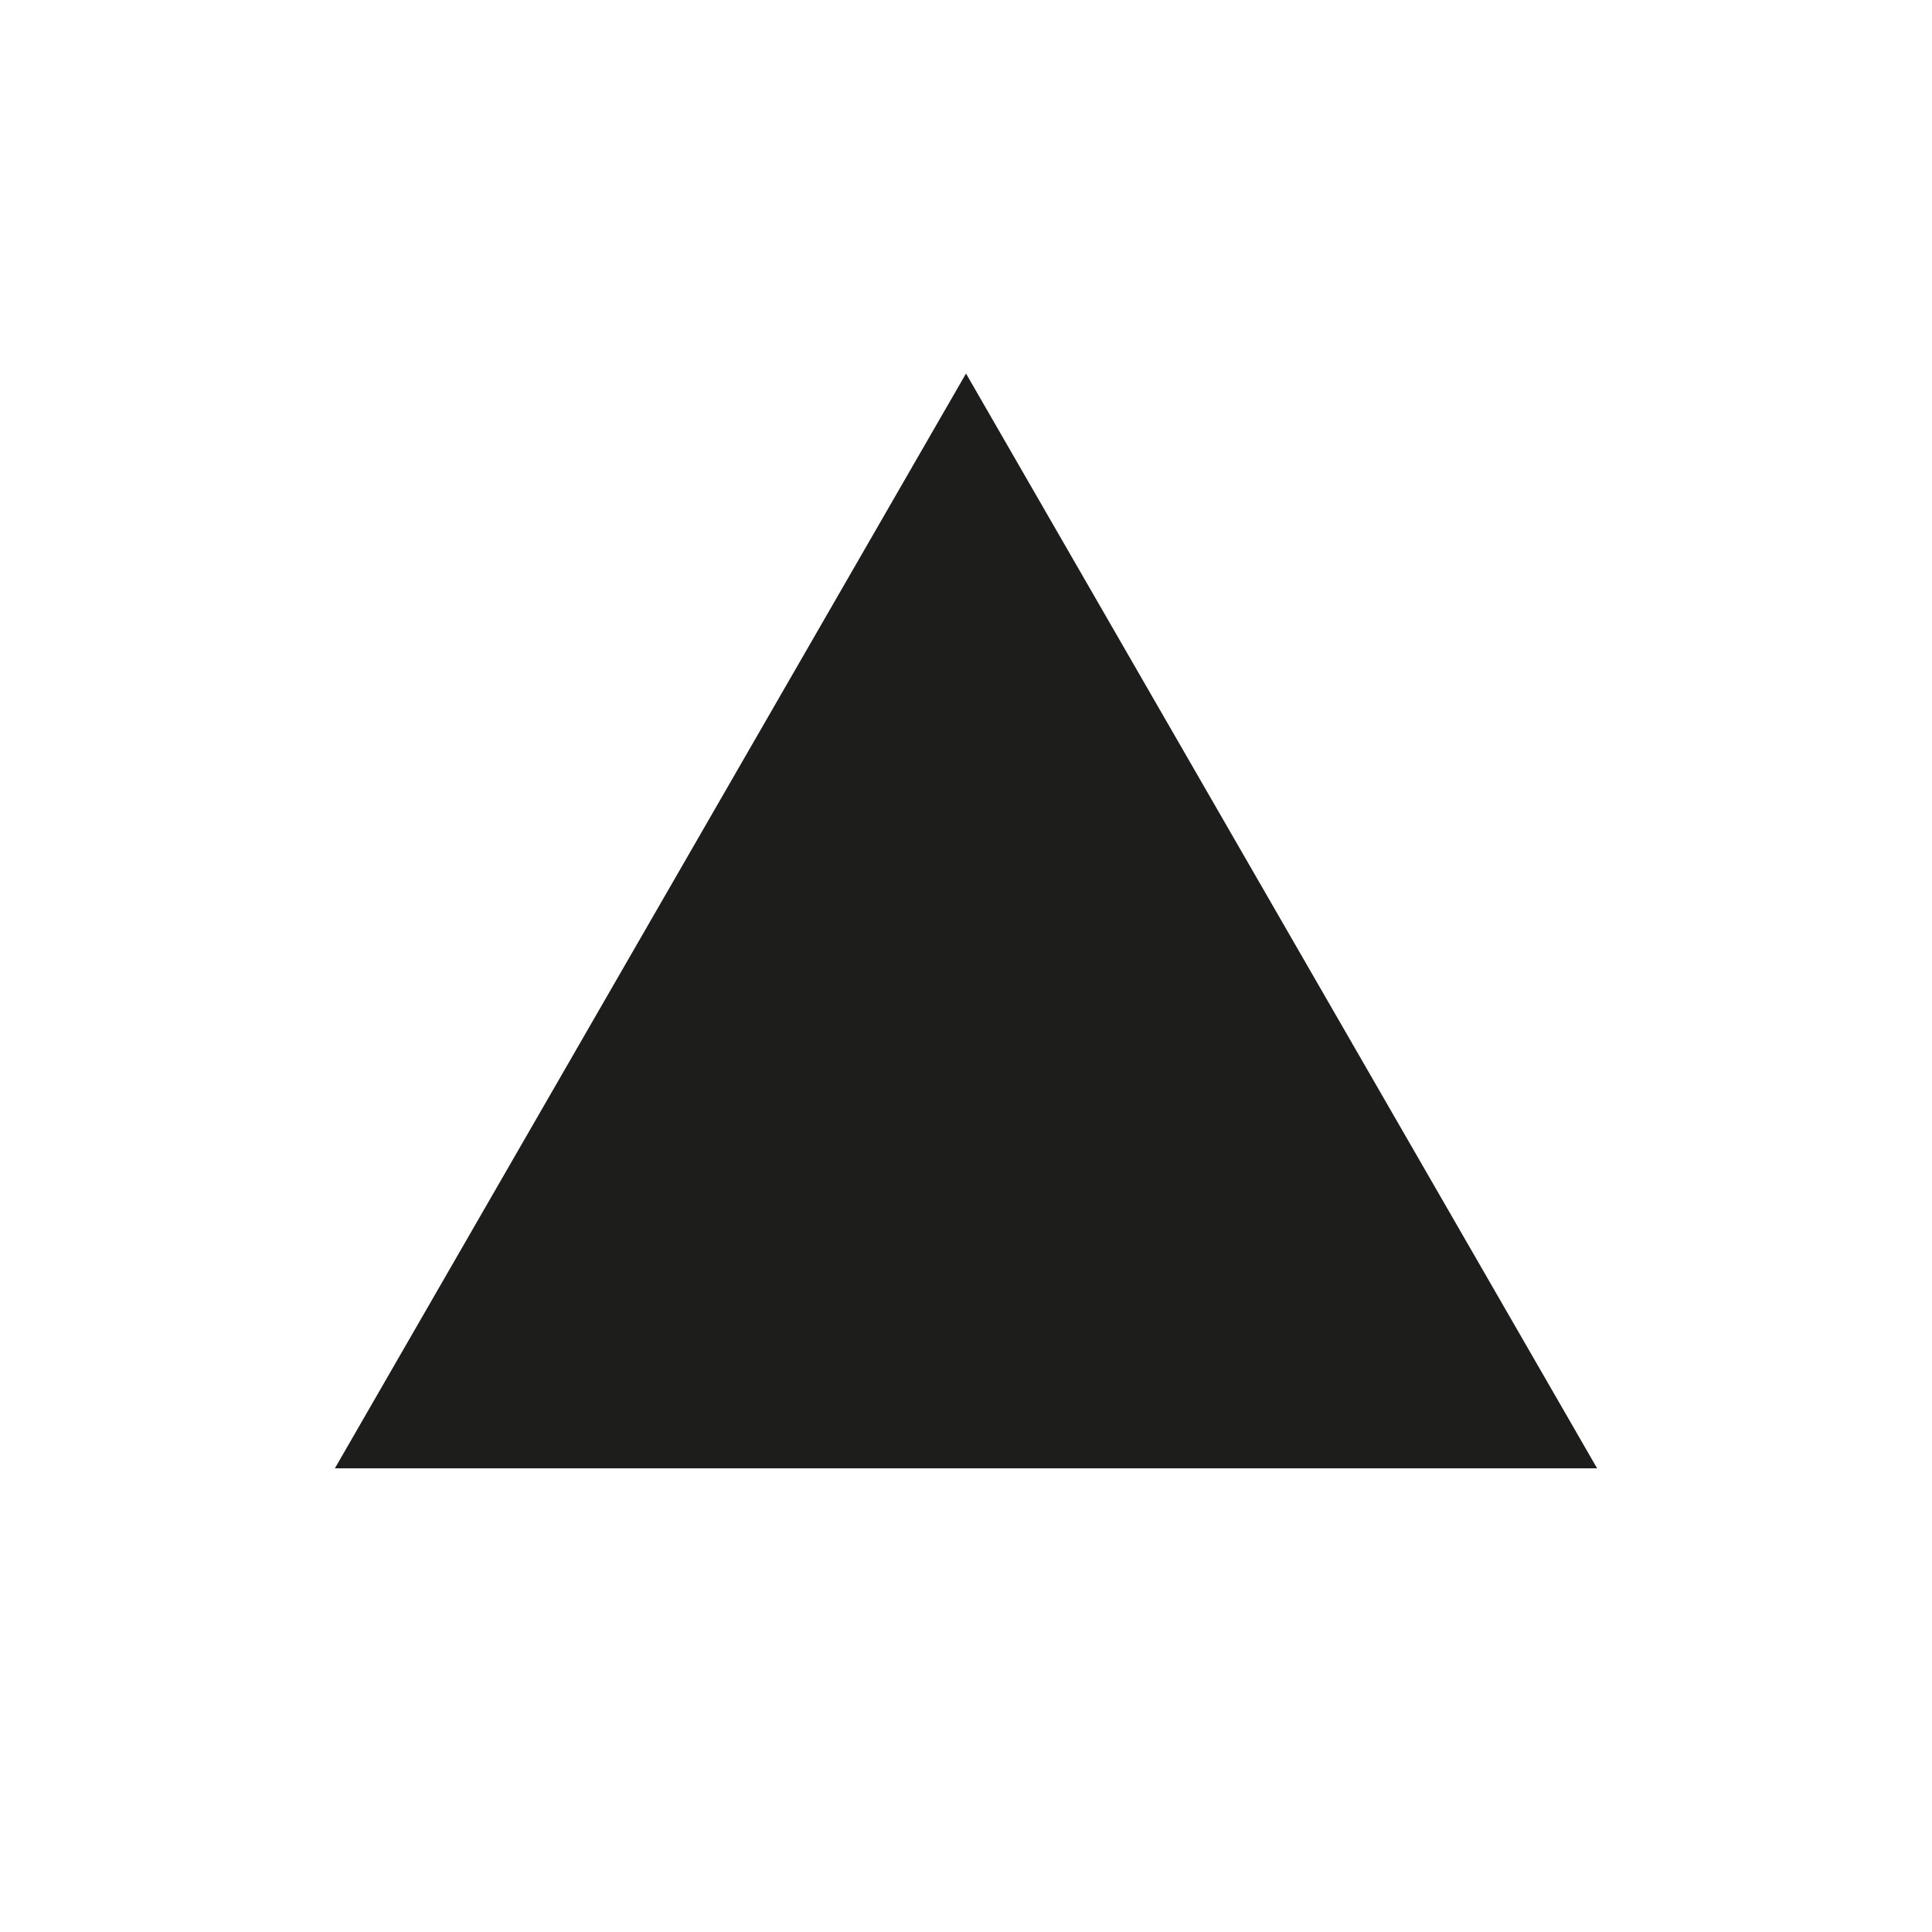 <?xml version="1.0" encoding="UTF-8"?> <svg xmlns="http://www.w3.org/2000/svg" xml:space="preserve" id="Layer_1" x="0" y="0" style="enable-background:new 0 0 60 60" version="1.1" viewBox="0 0 60 60"> <style> .st0{fill:#1d1d1b} </style> <path d="m135.7 113.6-25.8-14.9v29.8zM30 11.6l-19.6 34h39.2z" class="st0"></path> </svg> 